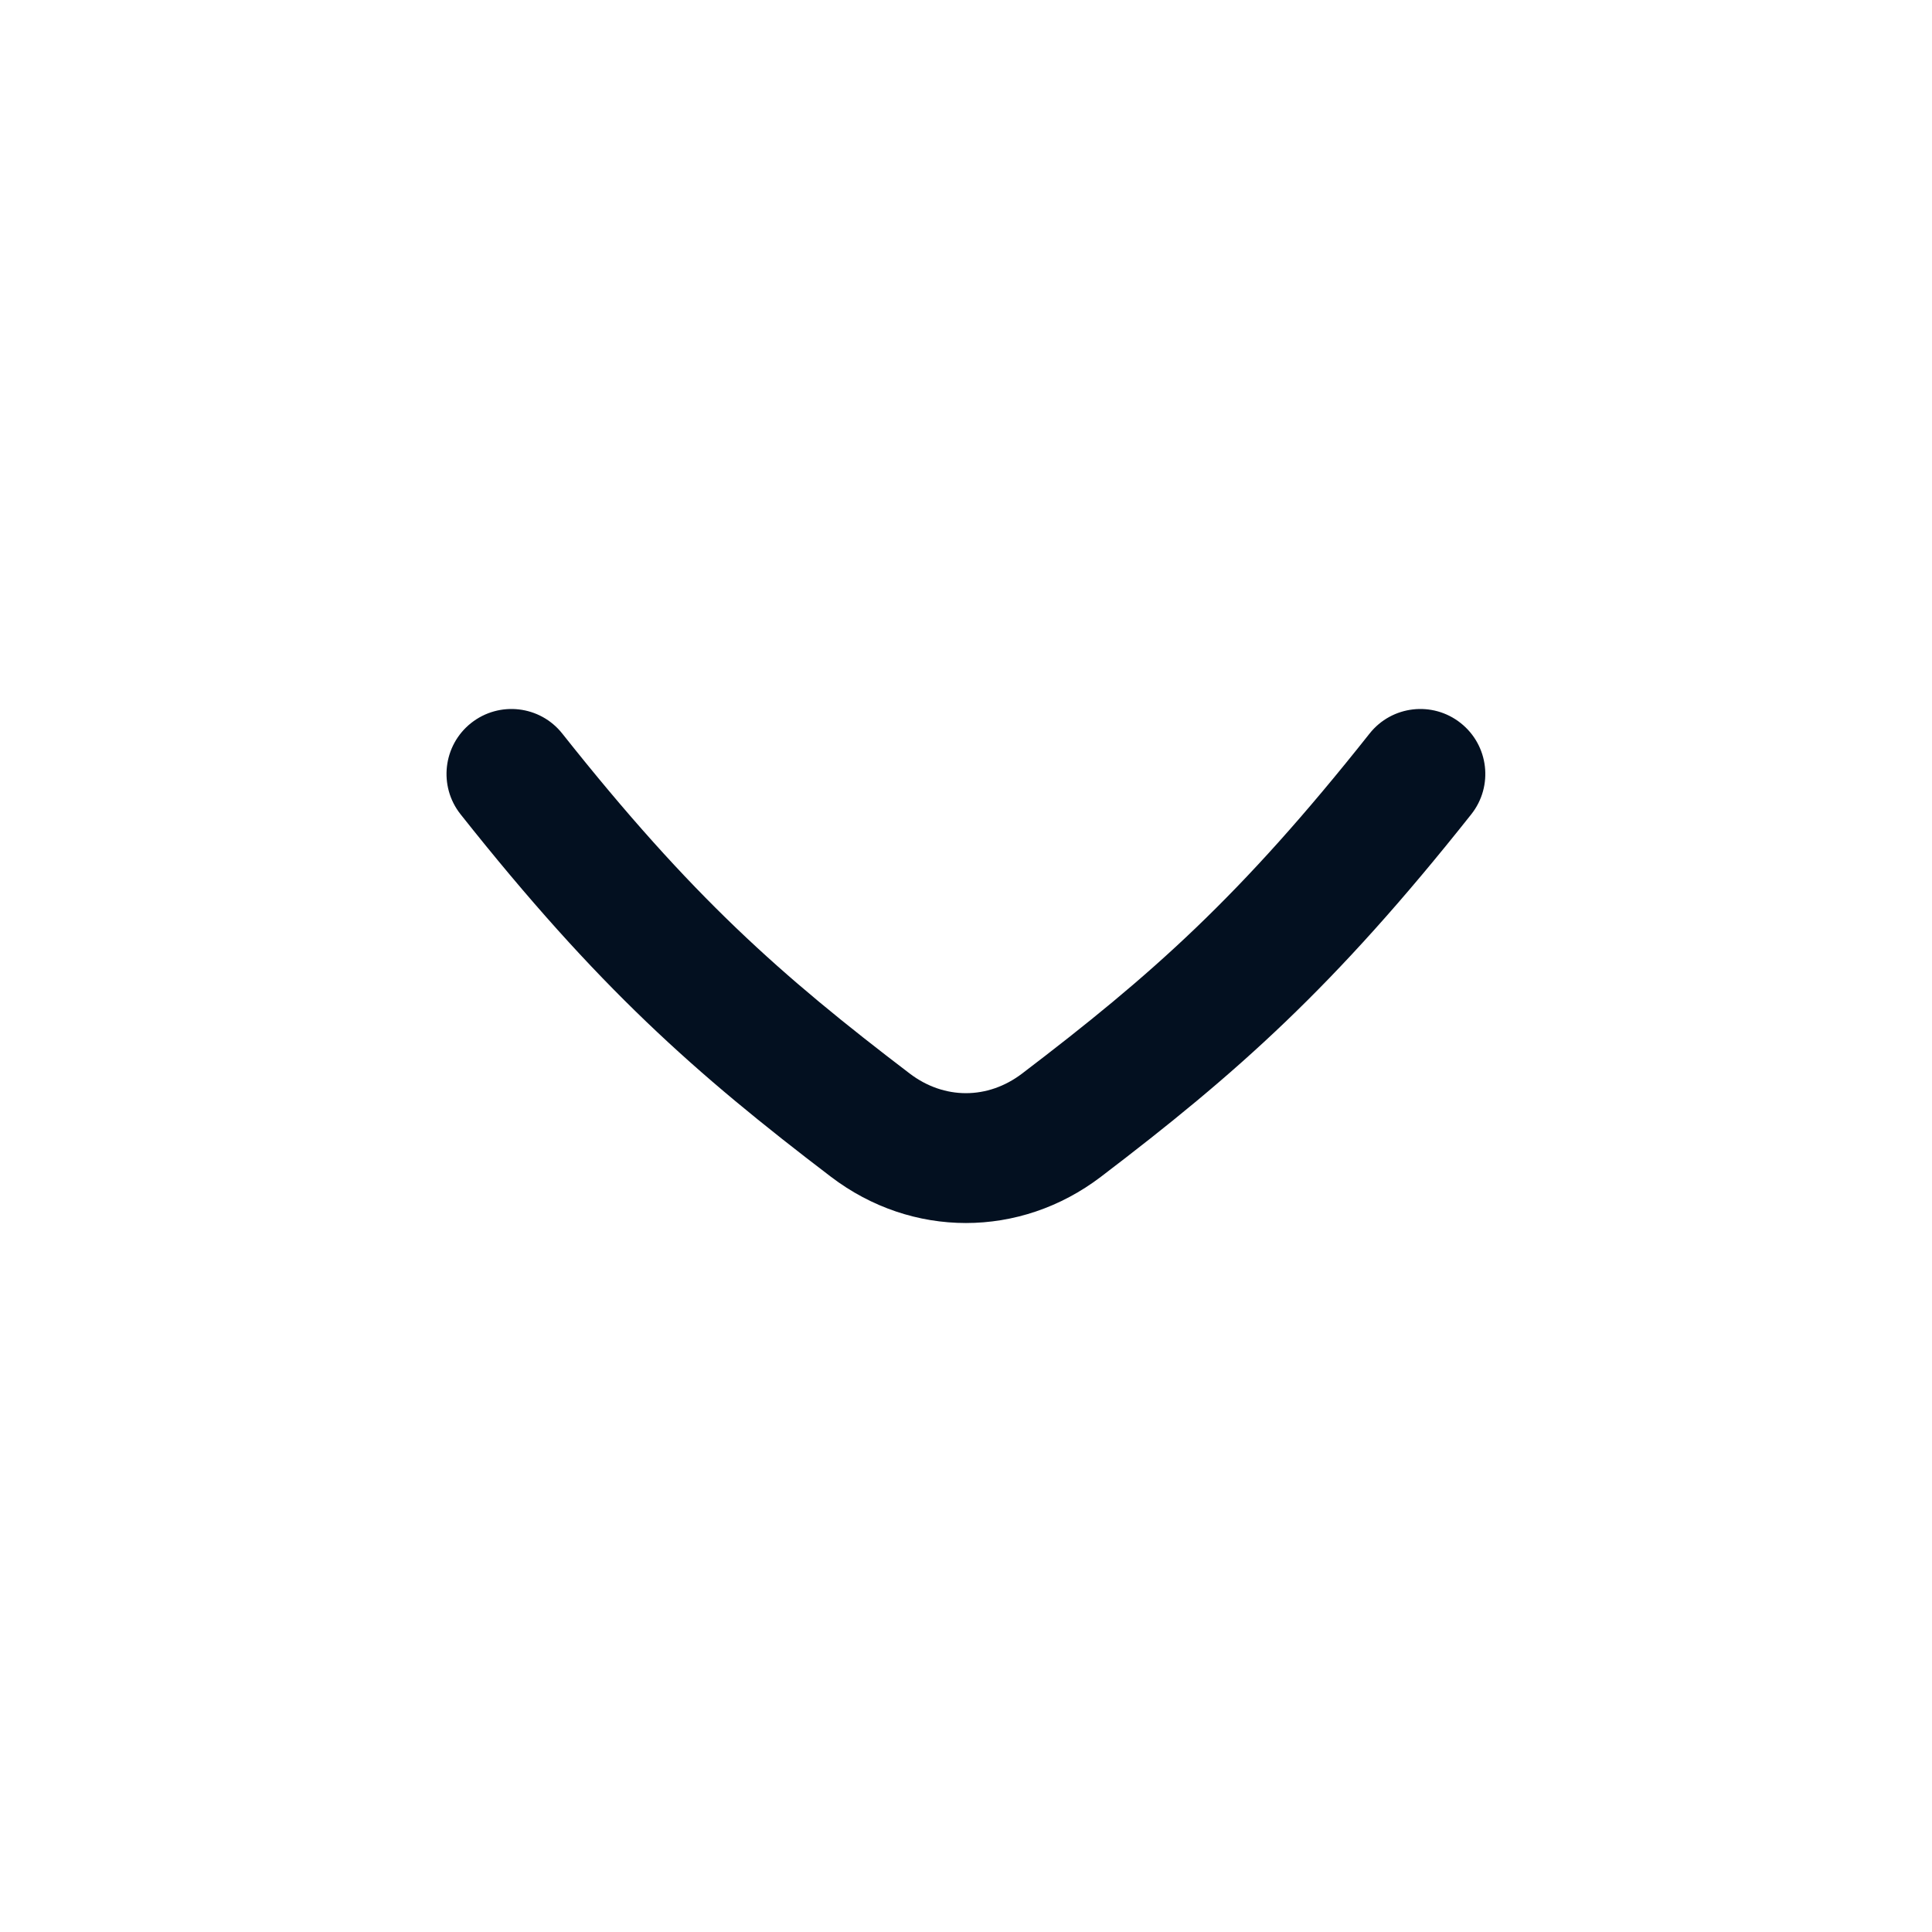 <svg width="24" height="24" viewBox="0 0 24 24" fill="none" xmlns="http://www.w3.org/2000/svg">
<path fill-rule="evenodd" clip-rule="evenodd" d="M18.277 10.115C18.553 9.766 18.495 9.259 18.145 8.982C17.796 8.705 17.289 8.764 17.013 9.113C15.402 11.146 14.305 12.111 12.697 13.336C12.27 13.661 11.728 13.661 11.301 13.336C9.693 12.111 8.597 11.146 6.985 9.113C6.709 8.764 6.202 8.705 5.852 8.982C5.503 9.259 5.445 9.766 5.721 10.115C7.431 12.272 8.63 13.329 10.323 14.619C11.328 15.384 12.67 15.384 13.675 14.619C15.368 13.329 16.567 12.272 18.277 10.115Z" fill="#031020"/>
</svg>
